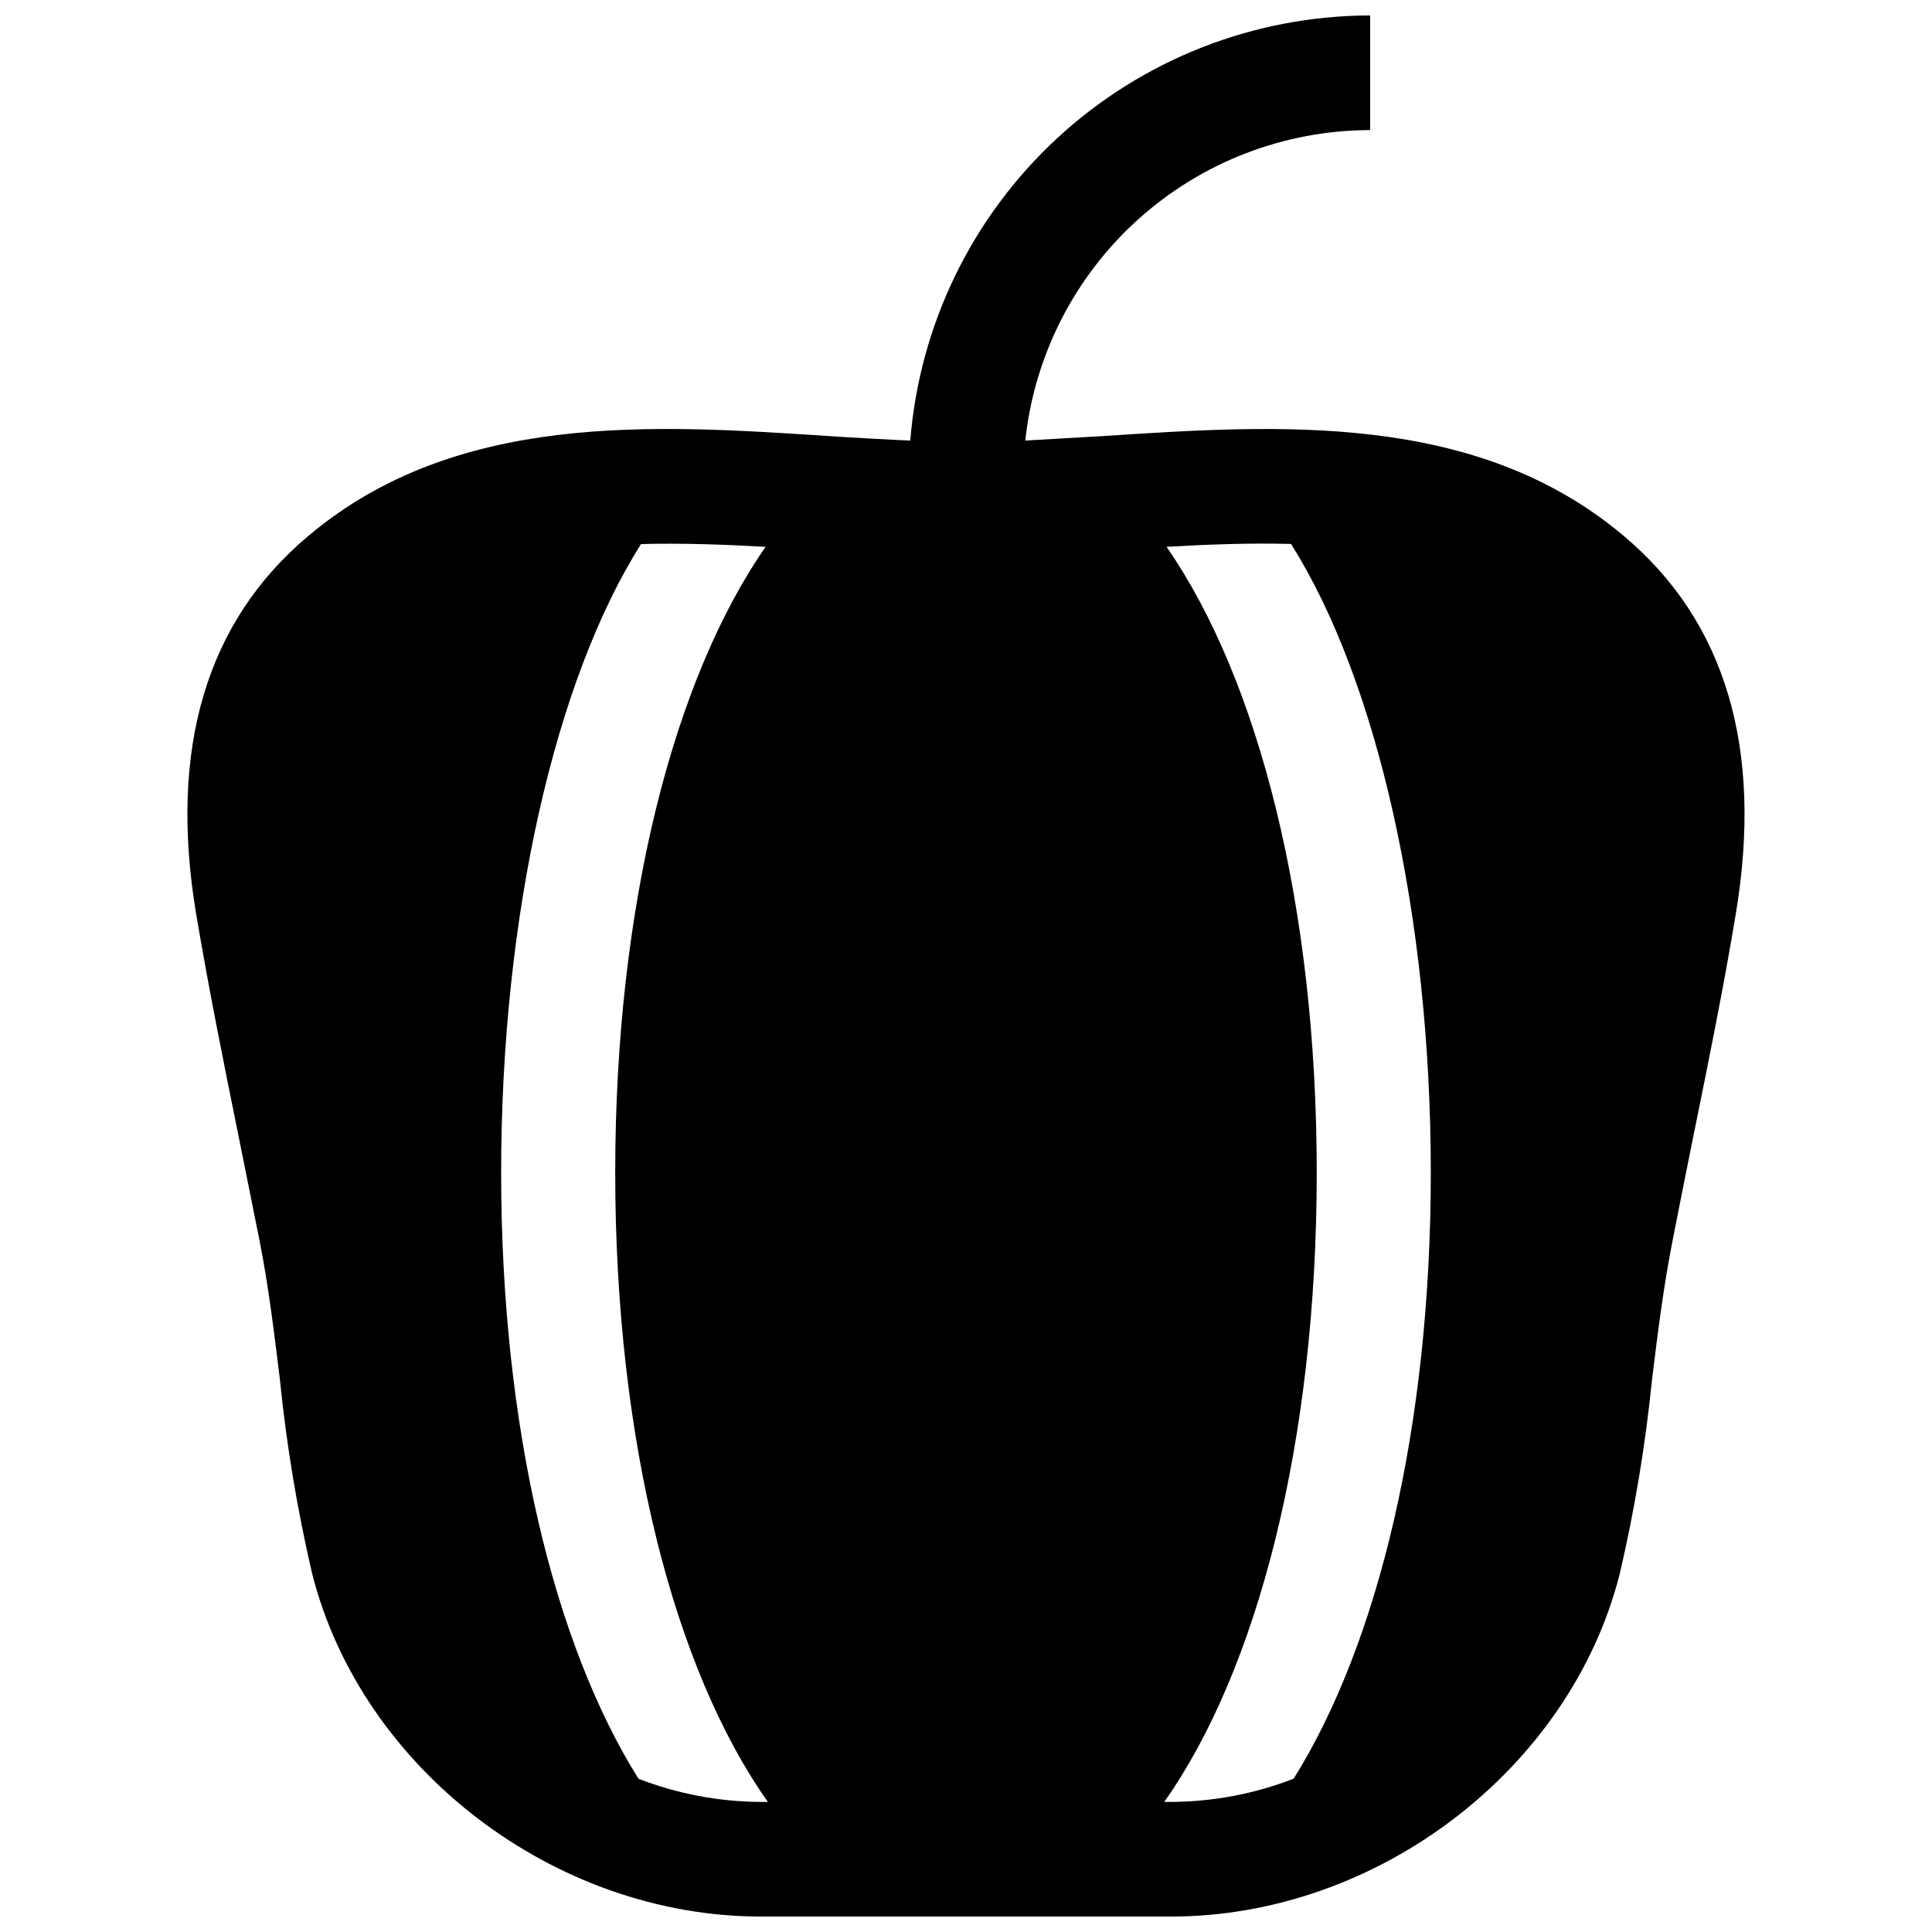 <?xml version="1.0" encoding="UTF-8"?>
<!-- Uploaded to: ICON Repo, www.svgrepo.com, Generator: ICON Repo Mixer Tools -->
<svg width="800px" height="800px" version="1.1" viewBox="144 144 512 512" xmlns="http://www.w3.org/2000/svg">
 <defs>
  <clipPath id="a">
   <path d="m193 148.09h414v503.81h-414z"/>
  </clipPath>
 </defs>
 <g clip-path="url(#a)">
  <path d="m574.21 285.94c-39.094-32.898-91.391-29.422-137.54-26.398-4.887 0.301-18.844 1.109-20.957 1.211v-0.004c2.406-22.57 13.07-43.453 29.938-58.637 16.871-15.188 38.754-23.605 61.453-23.637v-30.379c-30.75 0.043-60.355 11.656-82.938 32.527-22.578 20.871-36.477 49.473-38.934 80.125-2.418-0.051-16.98-0.855-21.918-1.211-46.148-3.023-98.395-6.5-137.49 26.398-27.156 22.723-37.18 56.48-29.824 100.36 3.227 19.246 7.305 39.5 11.285 59.098 1.863 9.27 3.711 18.473 5.543 27.609 2.316 11.738 3.777 23.781 5.34 36.477h-0.004c1.742 17.363 4.606 34.594 8.566 51.59 13.148 51.793 64.234 90.836 118.9 90.836h108.72c54.664 0 105.8-39.047 118.9-90.836 3.965-16.996 6.824-34.227 8.566-51.59 1.562-12.695 3.074-24.738 5.391-36.477 1.766-9.117 3.629-18.34 5.492-27.609 3.981-19.598 8.113-39.852 11.285-59.098 7.356-43.879-2.672-77.637-29.777-100.36zm-228.58 335.59c-11.09-0.051-22.078-2.133-32.418-6.137-22.426-35.73-36.402-93.27-36.402-160.62 0-67.992 14.27-130.6 37.074-166.59 10.801-0.289 21.891 0.109 33.004 0.734-24.434 35.168-39.848 95.121-39.848 165.86 0 71.34 15.668 131.7 40.457 166.76zm106.91 0c24.738-35.066 40.406-95.422 40.406-166.76 0-70.734-15.418-130.69-39.801-165.86 11.109-0.641 22.191-1.043 32.984-0.758 22.77 35.988 37.047 98.605 37.047 166.61 0 67.344-13.973 124.88-36.348 160.61l-0.004 0.004c-10.359 4.016-21.363 6.098-32.473 6.152z"/>
 </g>
</svg>